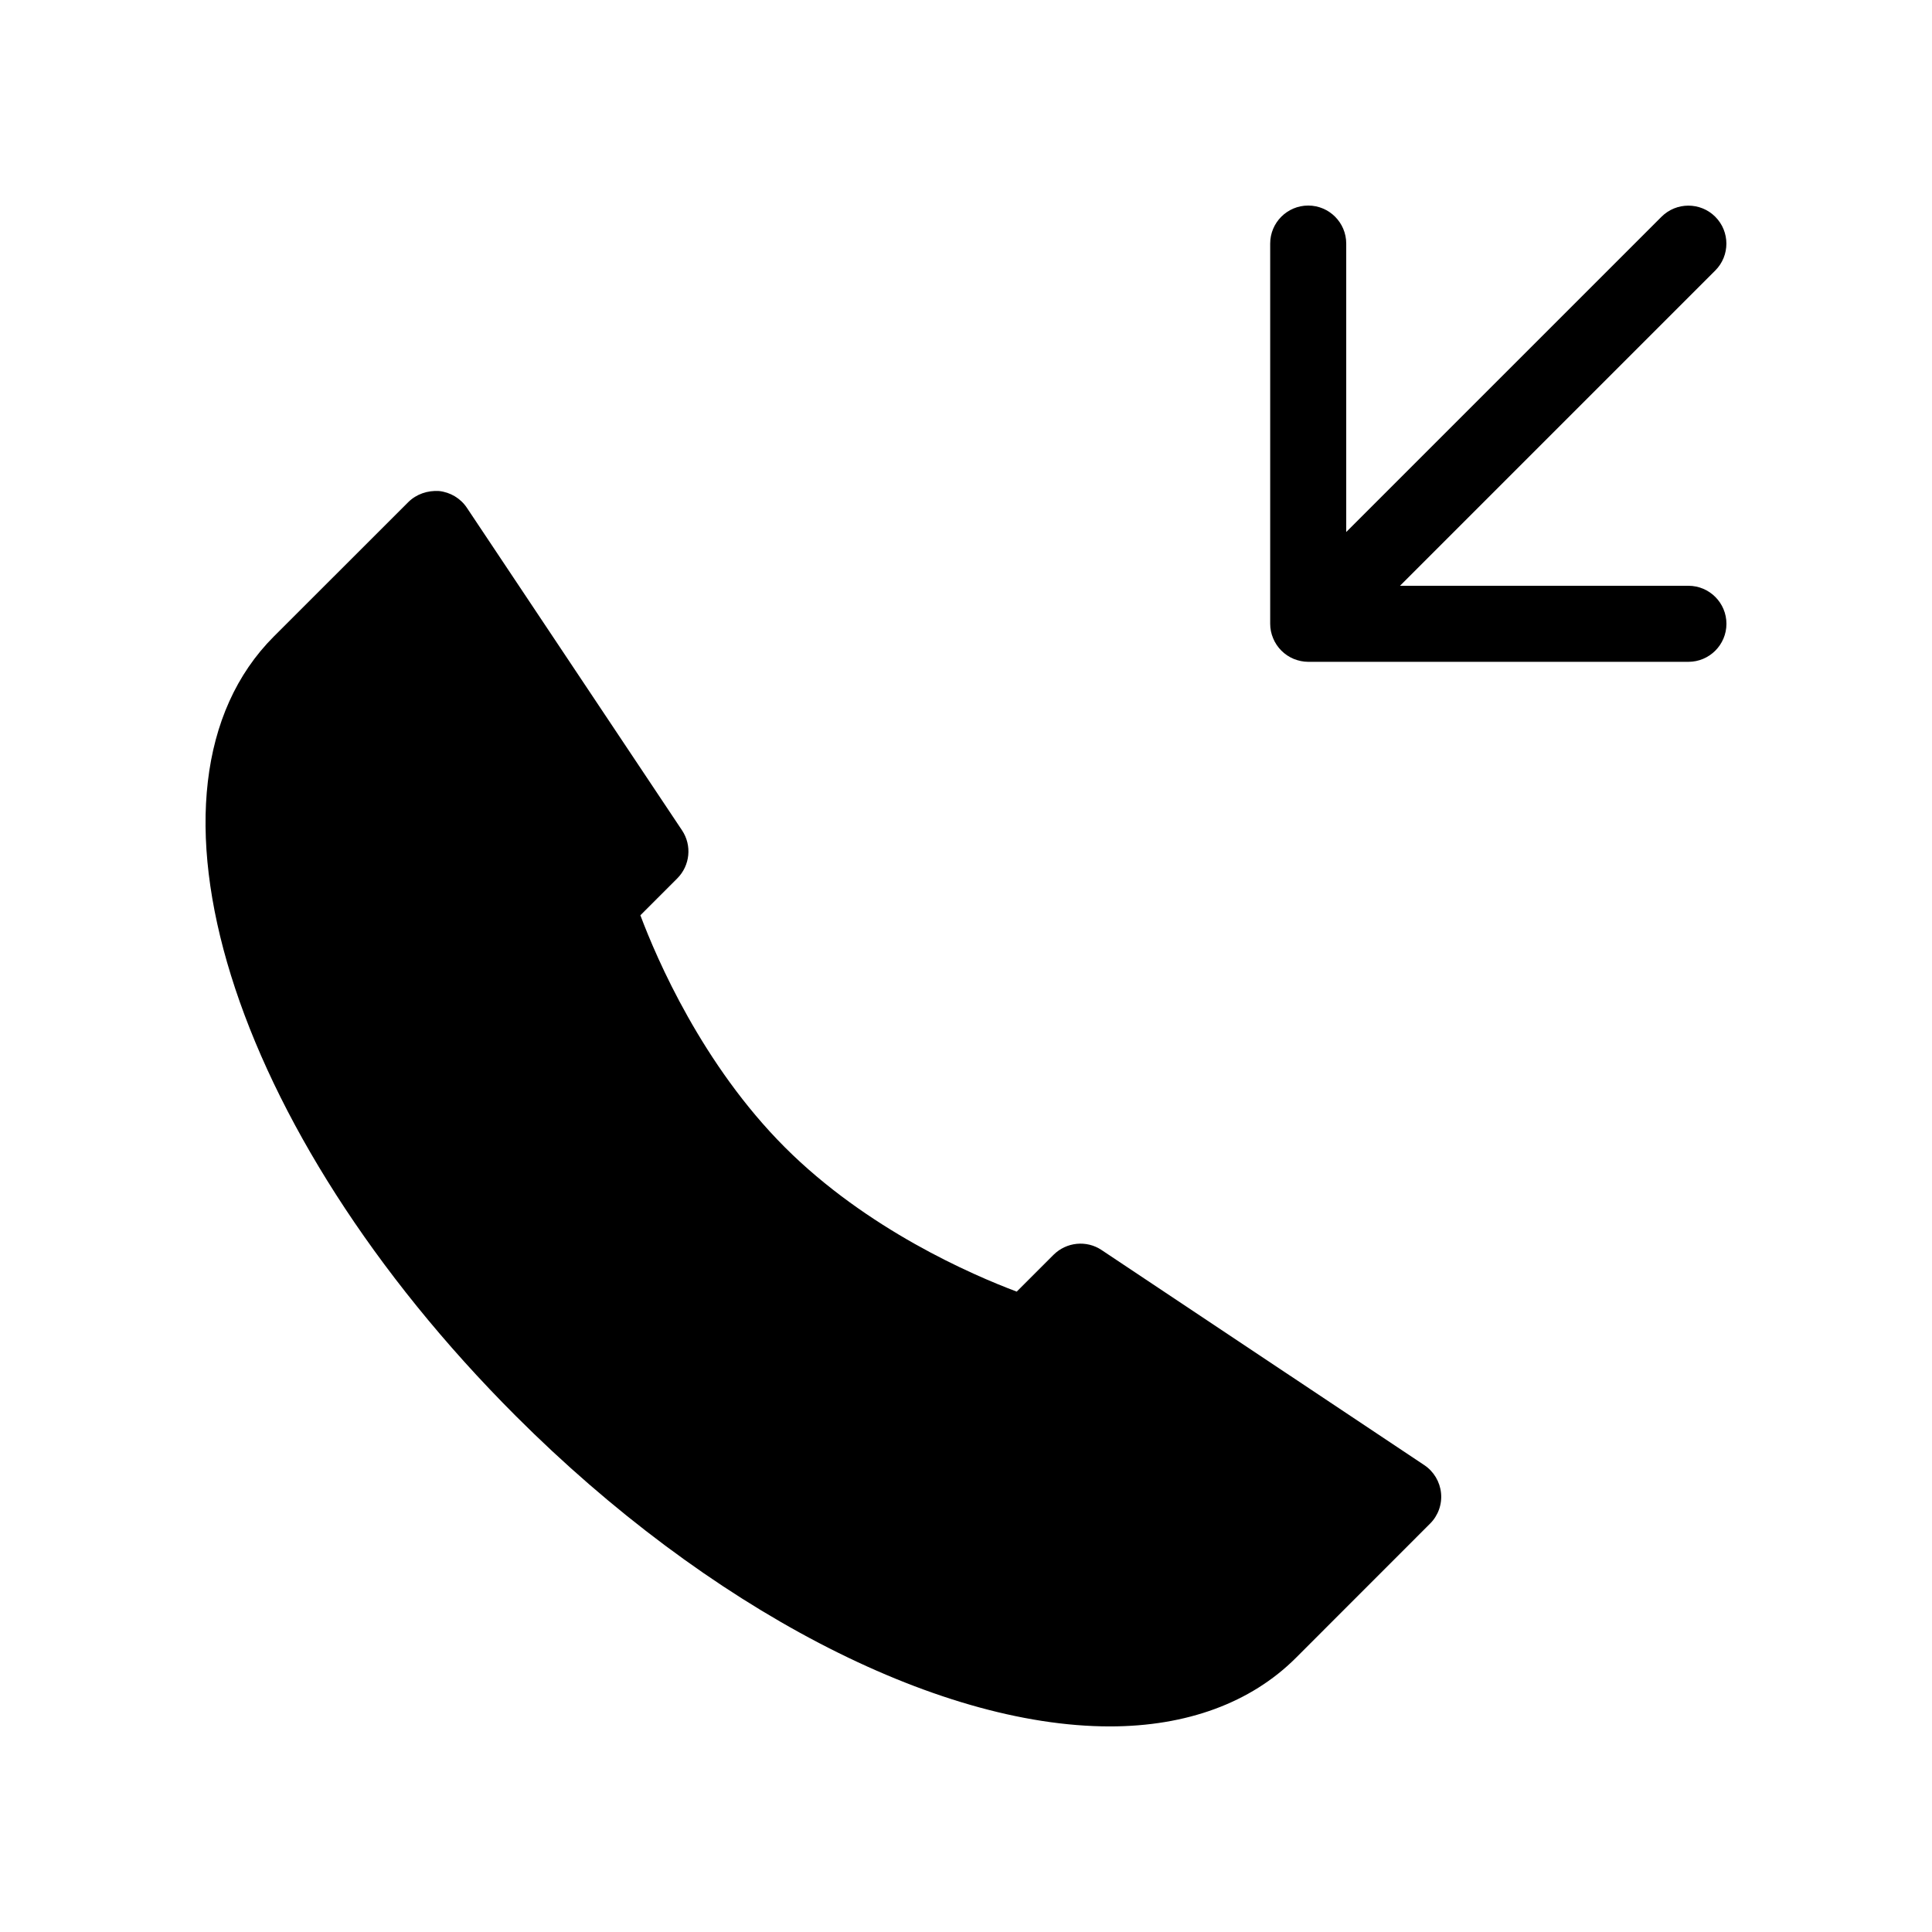 <?xml version="1.0" encoding="UTF-8"?>
<!-- Uploaded to: ICON Repo, www.svgrepo.com, Generator: ICON Repo Mixer Tools -->
<svg fill="#000000" width="800px" height="800px" version="1.1" viewBox="144 144 512 512" xmlns="http://www.w3.org/2000/svg">
 <g>
  <path d="m435.93 475.27c-3.969-2.66-9.289-2.137-12.715 1.25l-9.773 9.773c-11.73-4.414-39.68-16.465-61.465-38.27-21.785-21.805-33.875-49.758-38.27-61.465l9.793-9.793c3.387-3.406 3.91-8.727 1.25-12.715l-57.012-85.469c-1.672-2.519-4.394-4.133-7.394-4.457-3.004-0.18-5.984 0.805-8.121 2.922l-35.633 35.609c-39.941 39.941-11.789 130.71 64.125 206.62 50.742 50.742 111.06 82.242 157.41 82.242 20.355 0 37.363-6.266 49.254-18.117l35.609-35.629c2.137-2.117 3.203-5.117 2.902-8.102-0.301-3.004-1.934-5.723-4.434-7.394z"/>
  <path d="m591.45 299.24h-76.438l83.551-83.551c3.93-3.93 3.93-10.316 0-14.246-3.93-3.93-10.316-3.93-14.246 0l-83.551 83.547v-76.438c0-5.562-4.516-10.078-10.078-10.078-5.562 0.004-10.074 4.516-10.074 10.078v100.76c0 1.309 0.262 2.621 0.785 3.848 1.008 2.457 2.984 4.434 5.461 5.461 1.207 0.484 2.519 0.77 3.828 0.77h100.76c5.562 0 10.078-4.516 10.078-10.078s-4.516-10.074-10.078-10.074z"/>
 </g>
</svg>